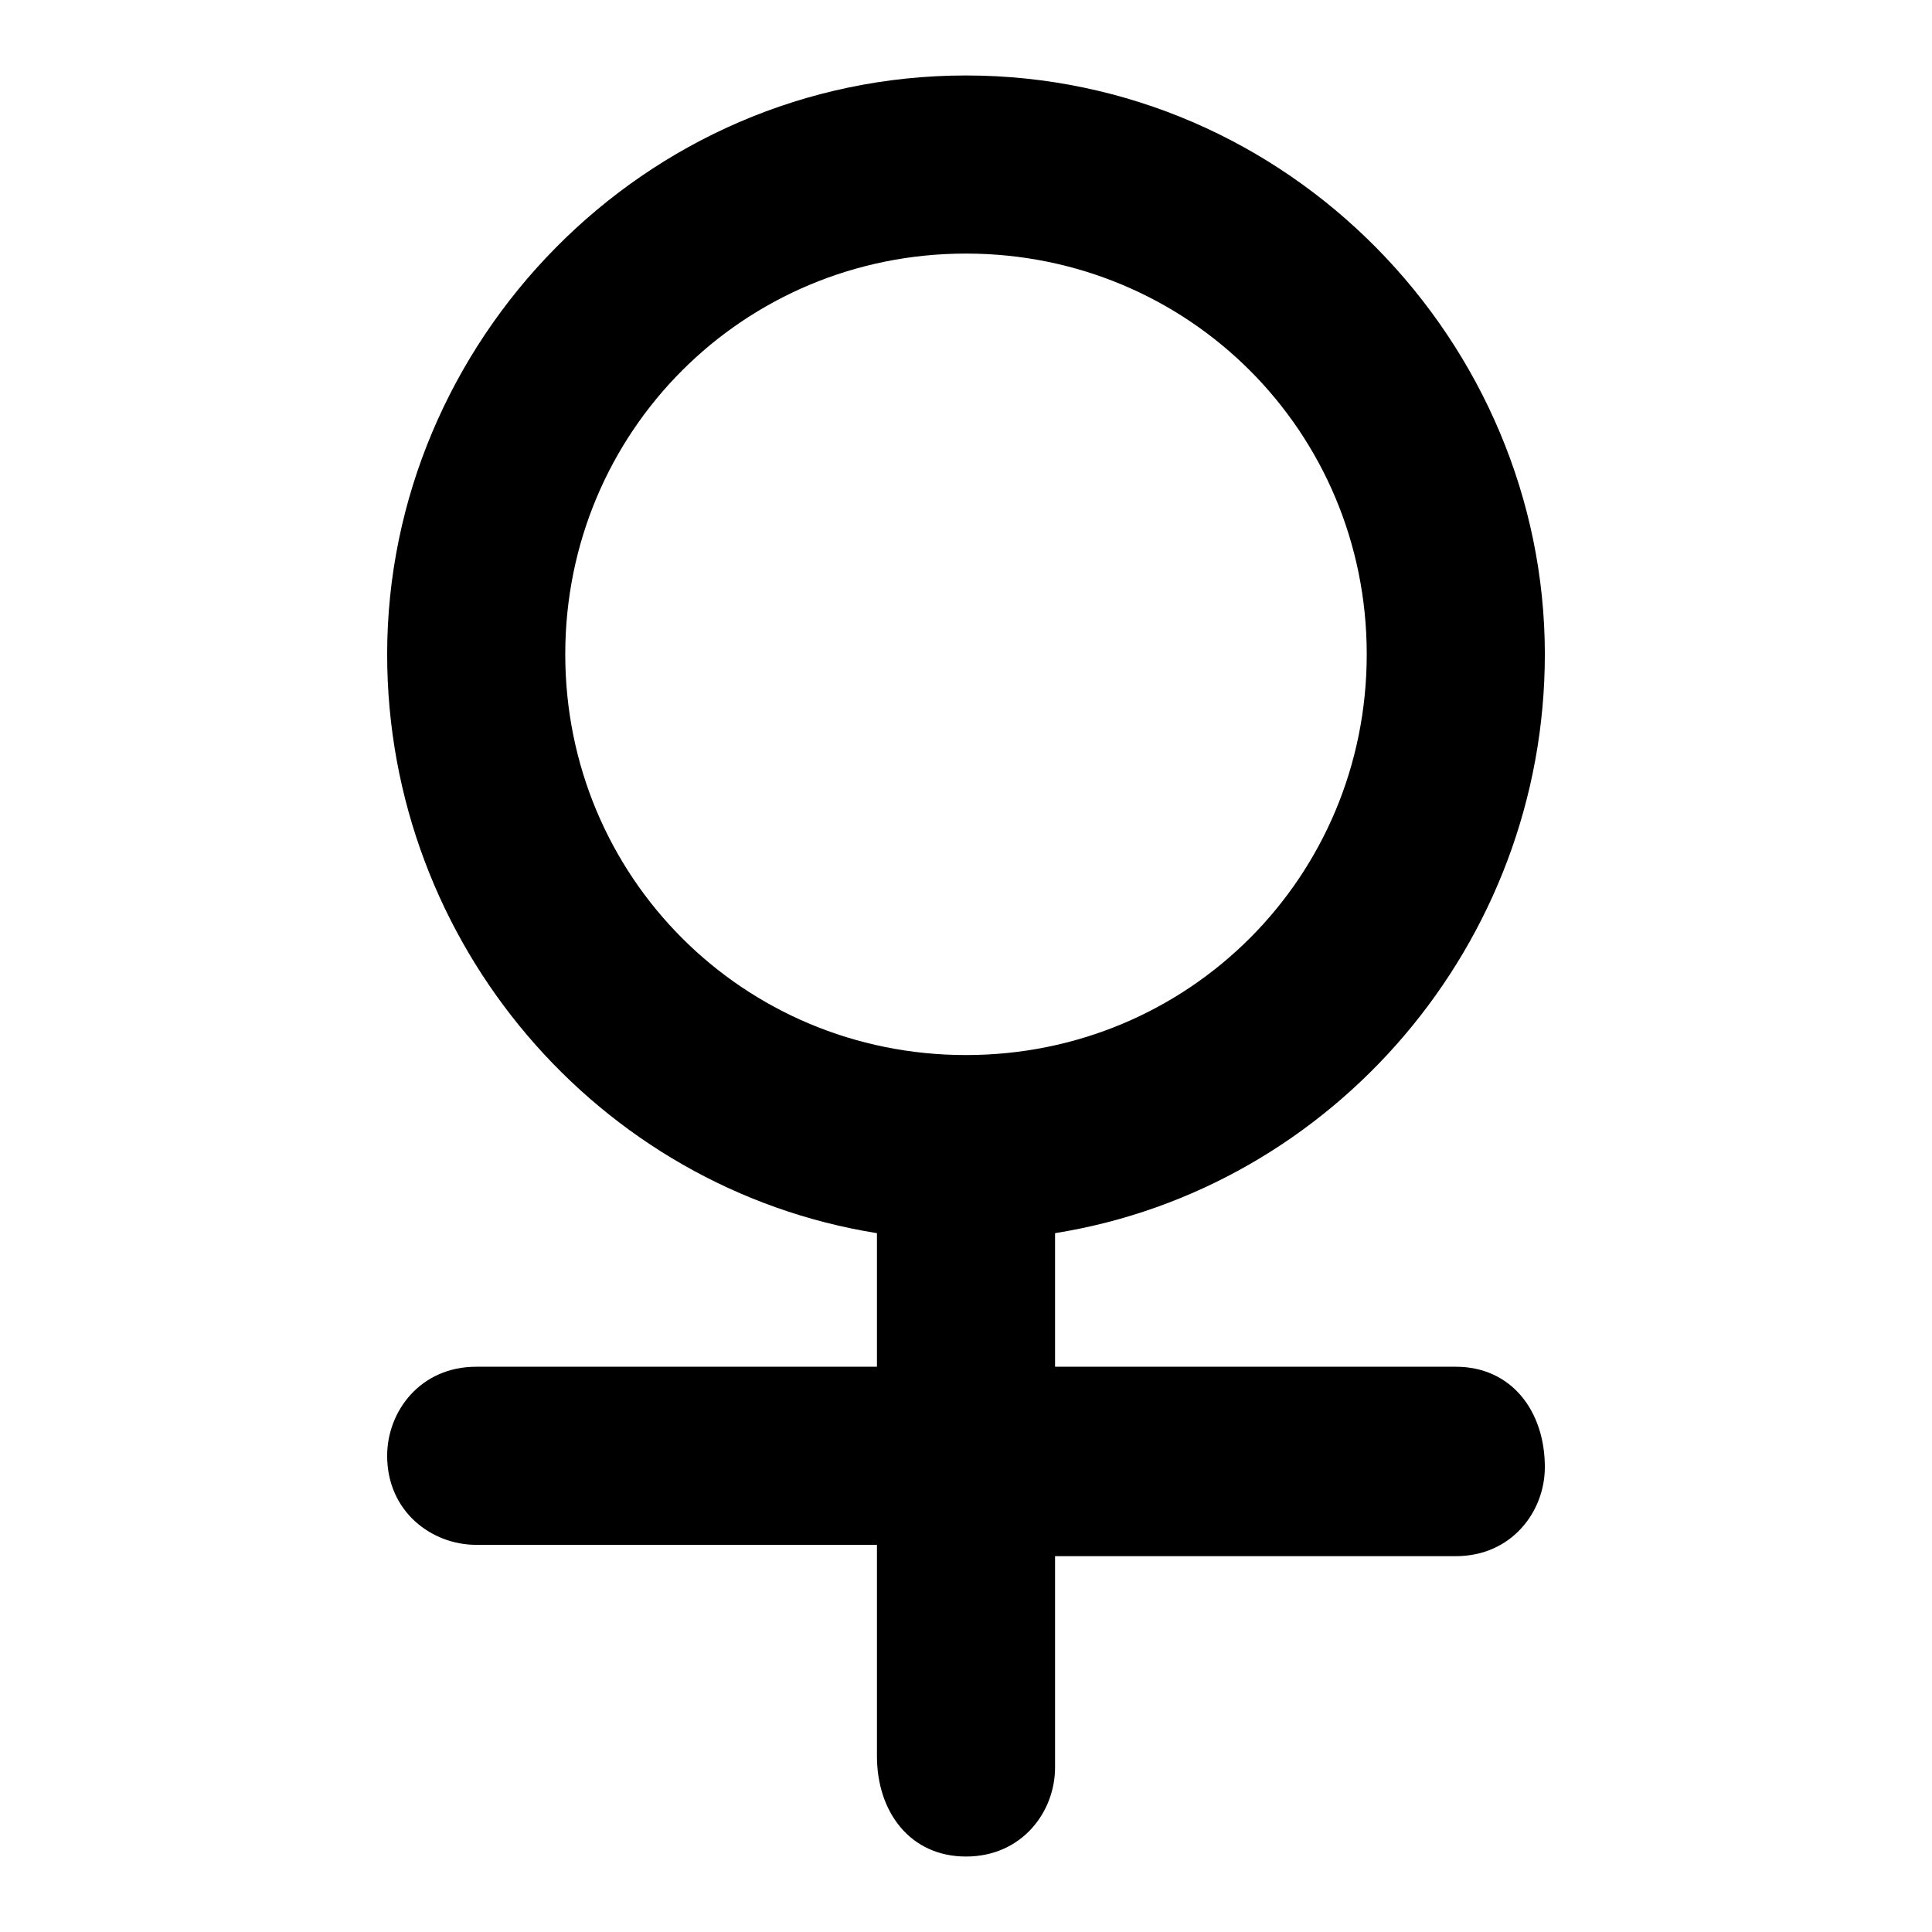 <?xml version="1.0" encoding="utf-8"?>
<!-- Svg Vector Icons : http://www.onlinewebfonts.com/icon -->
<!DOCTYPE svg PUBLIC "-//W3C//DTD SVG 1.1//EN" "http://www.w3.org/Graphics/SVG/1.1/DTD/svg11.dtd">
<svg version="1.1" xmlns="http://www.w3.org/2000/svg" xmlns:xlink="http://www.w3.org/1999/xlink" x="0px" y="0px" viewBox="0 0 256 256" enable-background="new 0 0 256 256" xml:space="preserve">
<g><g><path fill="#000000" d="M192.9,181.1h-53.1v-17.7c36.9-5.9,64.9-38.4,64.9-76.7c0-41.3-33.9-76.7-76.7-76.7S51.3,45.4,51.3,86.7c0,38.4,28,70.8,64.9,76.7v17.7H63.1c-7.4,0-11.8,5.9-11.8,11.8c0,7.4,5.9,11.8,11.8,11.8h53.1v28c0,7.4,4.4,13.3,11.8,13.3c7.4,0,11.8-5.9,11.8-11.8v-28h53.1c7.4,0,11.8-5.9,11.8-11.8C204.7,187,200.3,181.1,192.9,181.1z M74.9,86.7c0-29.5,23.6-53.1,53.1-53.1s53.1,23.6,53.1,53.1c0,29.5-23.6,53.1-53.1,53.1S74.9,116.2,74.9,86.7z"/></g></g>
</svg>